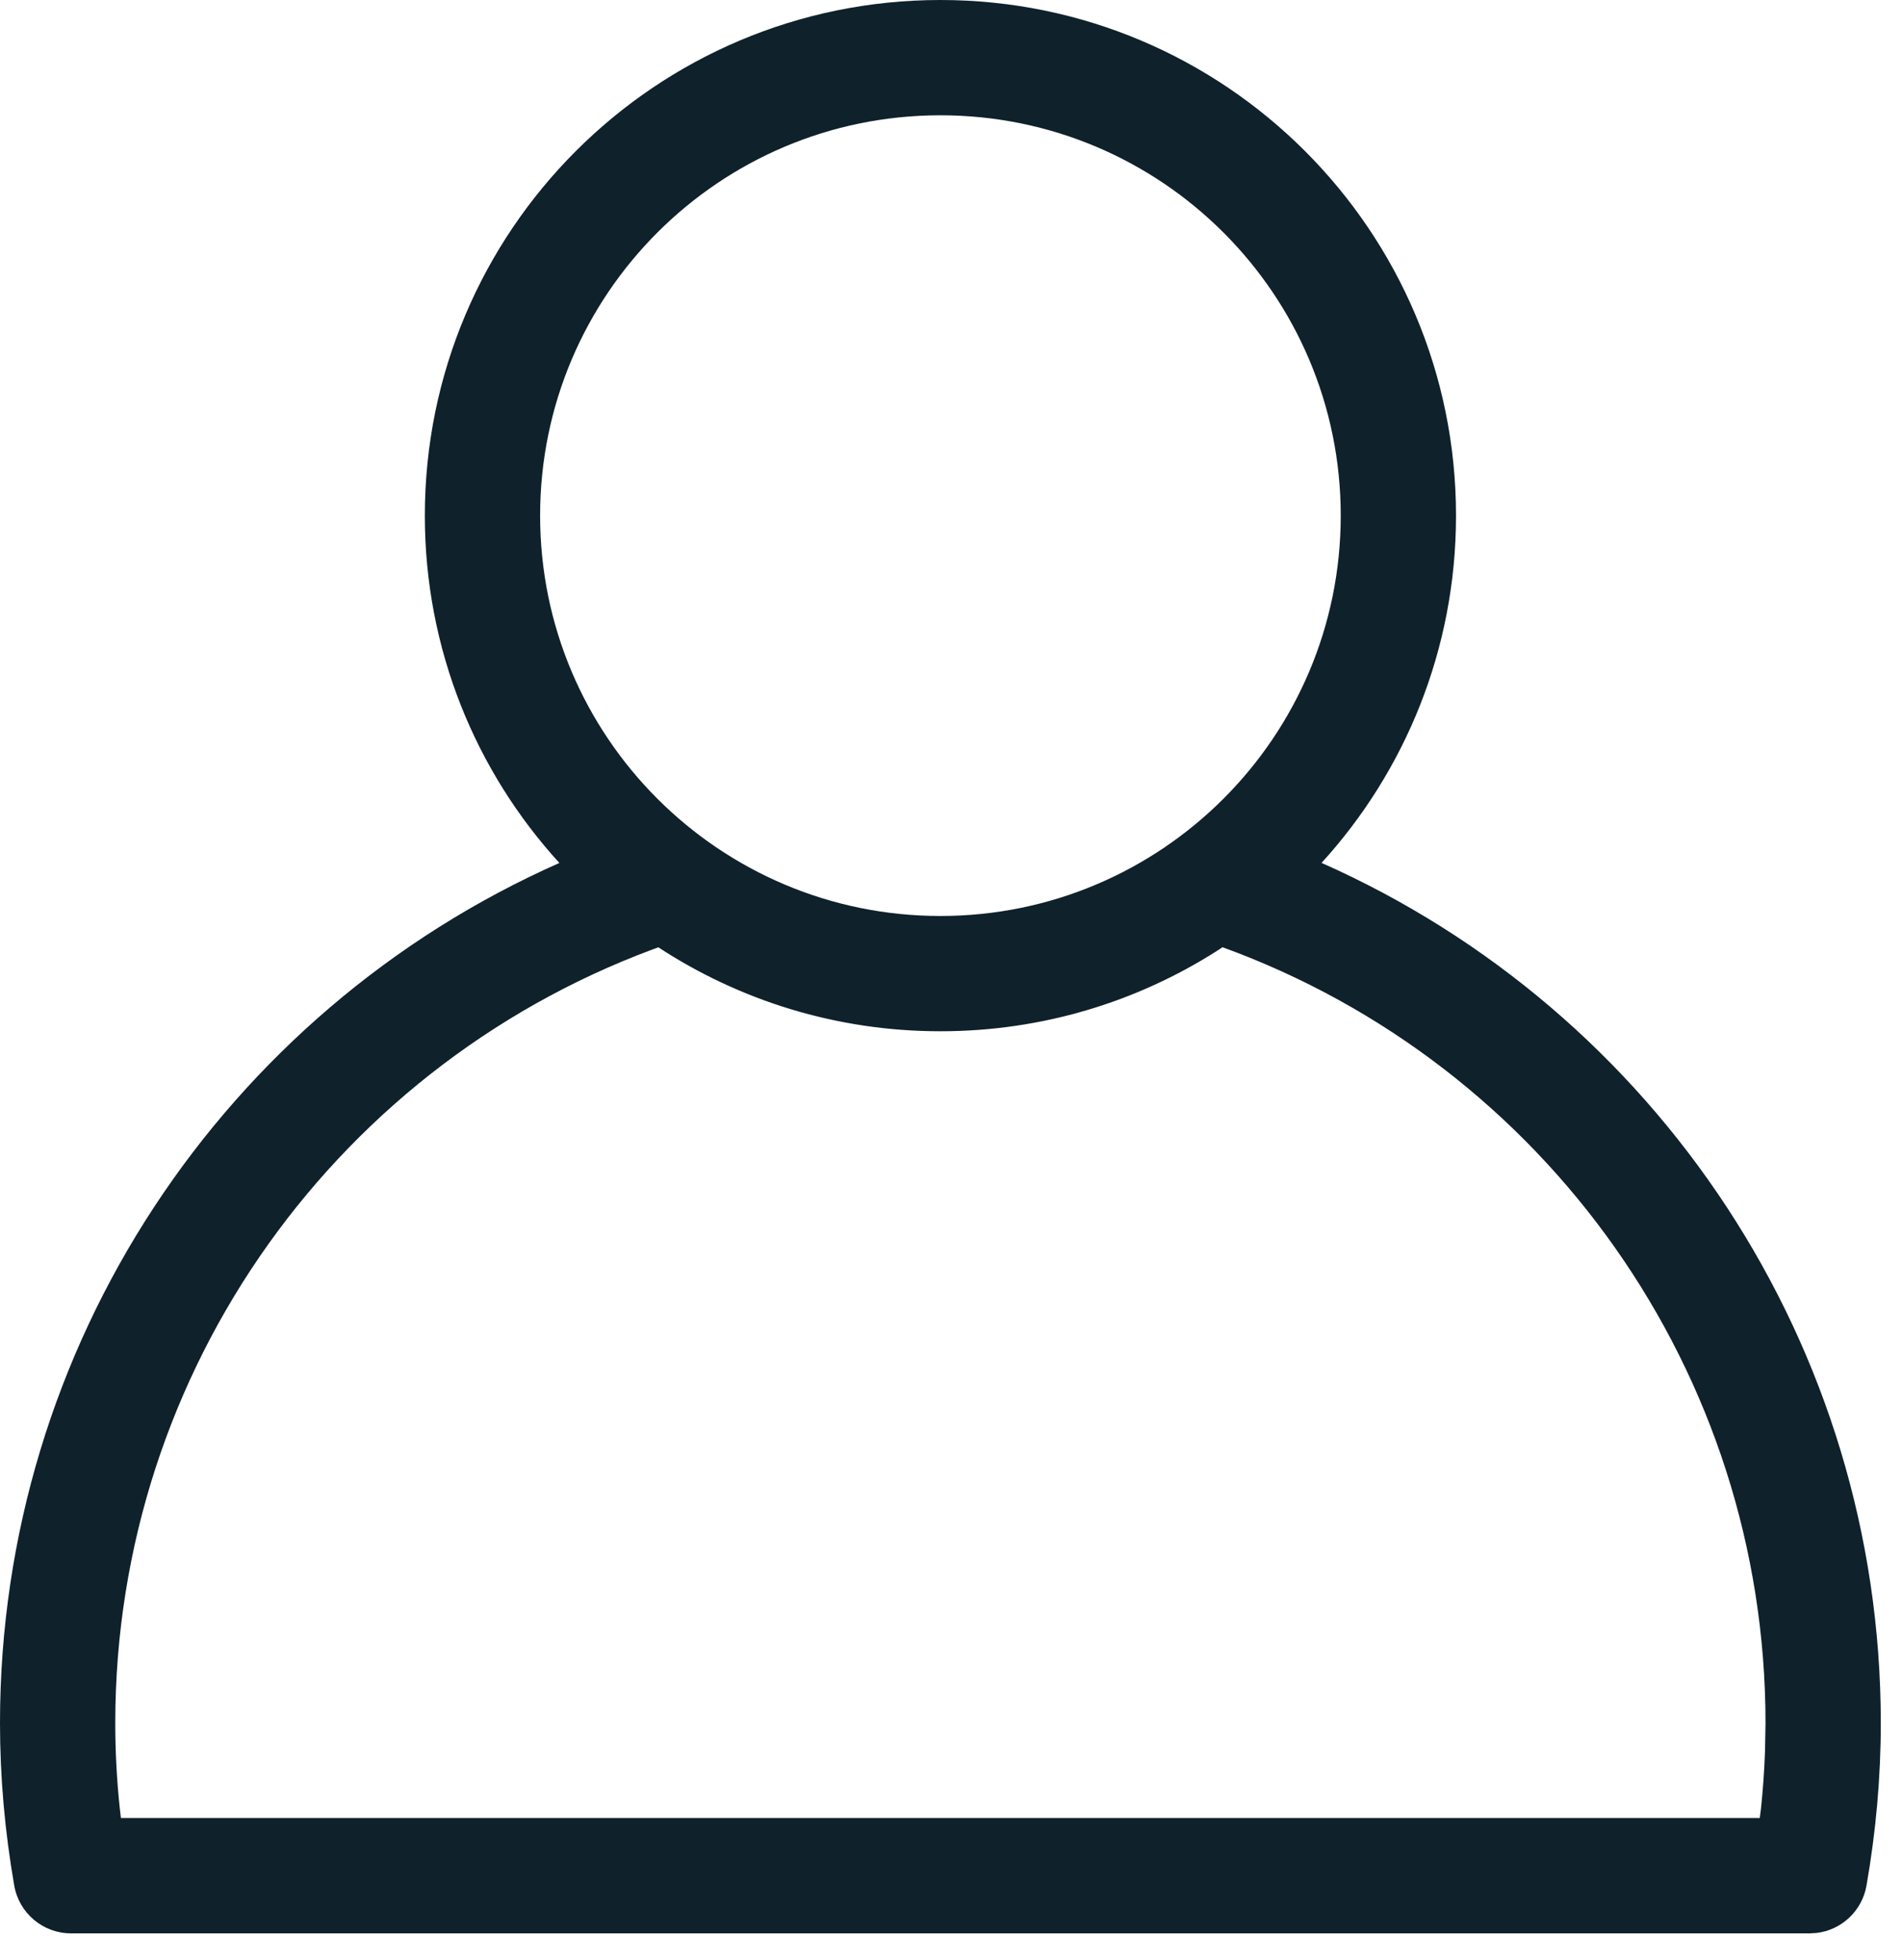 <?xml version="1.0" encoding="UTF-8"?>
<svg width="33px" height="34px" viewBox="0 0 33 34" version="1.1" xmlns="http://www.w3.org/2000/svg" xmlns:xlink="http://www.w3.org/1999/xlink">
    <title>A861929E-8E47-4E6C-A4DA-66E22621F7B6</title>
    <g id="Desktop-(For-Dev)" stroke="none" stroke-width="1" fill="none" fill-rule="evenodd">
        <g id="DEV-|-LAPDOnline-|-Homepage-|-Option-1" transform="translate(-998, -1214)" fill="#0F212B">
            <g id="Quicklinks" transform="translate(134, 1145)">
                <g id="Link5" transform="translate(781, 31)">
                    <g id="Icons-/-40px-/-MostWanted" transform="translate(79, 35)">
                        <path d="M20.316,3 C25.256,3 29.262,7.006 29.262,11.945 C29.262,14.266 28.378,16.38 26.929,17.97 C32.745,20.548 36.632,26.349 36.632,32.892 C36.632,33.834 36.548,34.774 36.384,35.712 C36.308,36.151 35.952,36.482 35.519,36.534 L35.399,36.541 L5.232,36.541 C4.746,36.541 4.331,36.191 4.247,35.712 C4.084,34.774 4,33.834 4,32.892 C4,26.351 7.885,20.55 13.705,17.971 C12.255,16.382 11.371,14.267 11.371,11.945 C11.371,7.006 15.377,3 20.316,3 Z M25.211,19.433 L25.112,19.498 C23.726,20.38 22.081,20.891 20.316,20.891 C18.51,20.891 16.829,20.355 15.423,19.435 L15.586,19.376 C9.891,21.37 6,26.76 6,32.892 C6,33.387 6.026,33.882 6.079,34.378 L6.098,34.54 L34.532,34.54 L34.553,34.378 C34.588,34.047 34.611,33.717 34.623,33.387 L34.632,32.892 C34.632,26.817 30.814,21.471 25.211,19.433 Z M20.316,5 C16.481,5 13.371,8.11 13.371,11.945 C13.371,15.781 16.481,18.891 20.316,18.891 C24.152,18.891 27.262,15.781 27.262,11.945 C27.262,8.11 24.152,5 20.316,5 Z" id="icon-mostwanted"></path>
                    </g>
                </g>
            </g>
        </g>
    </g>
</svg>